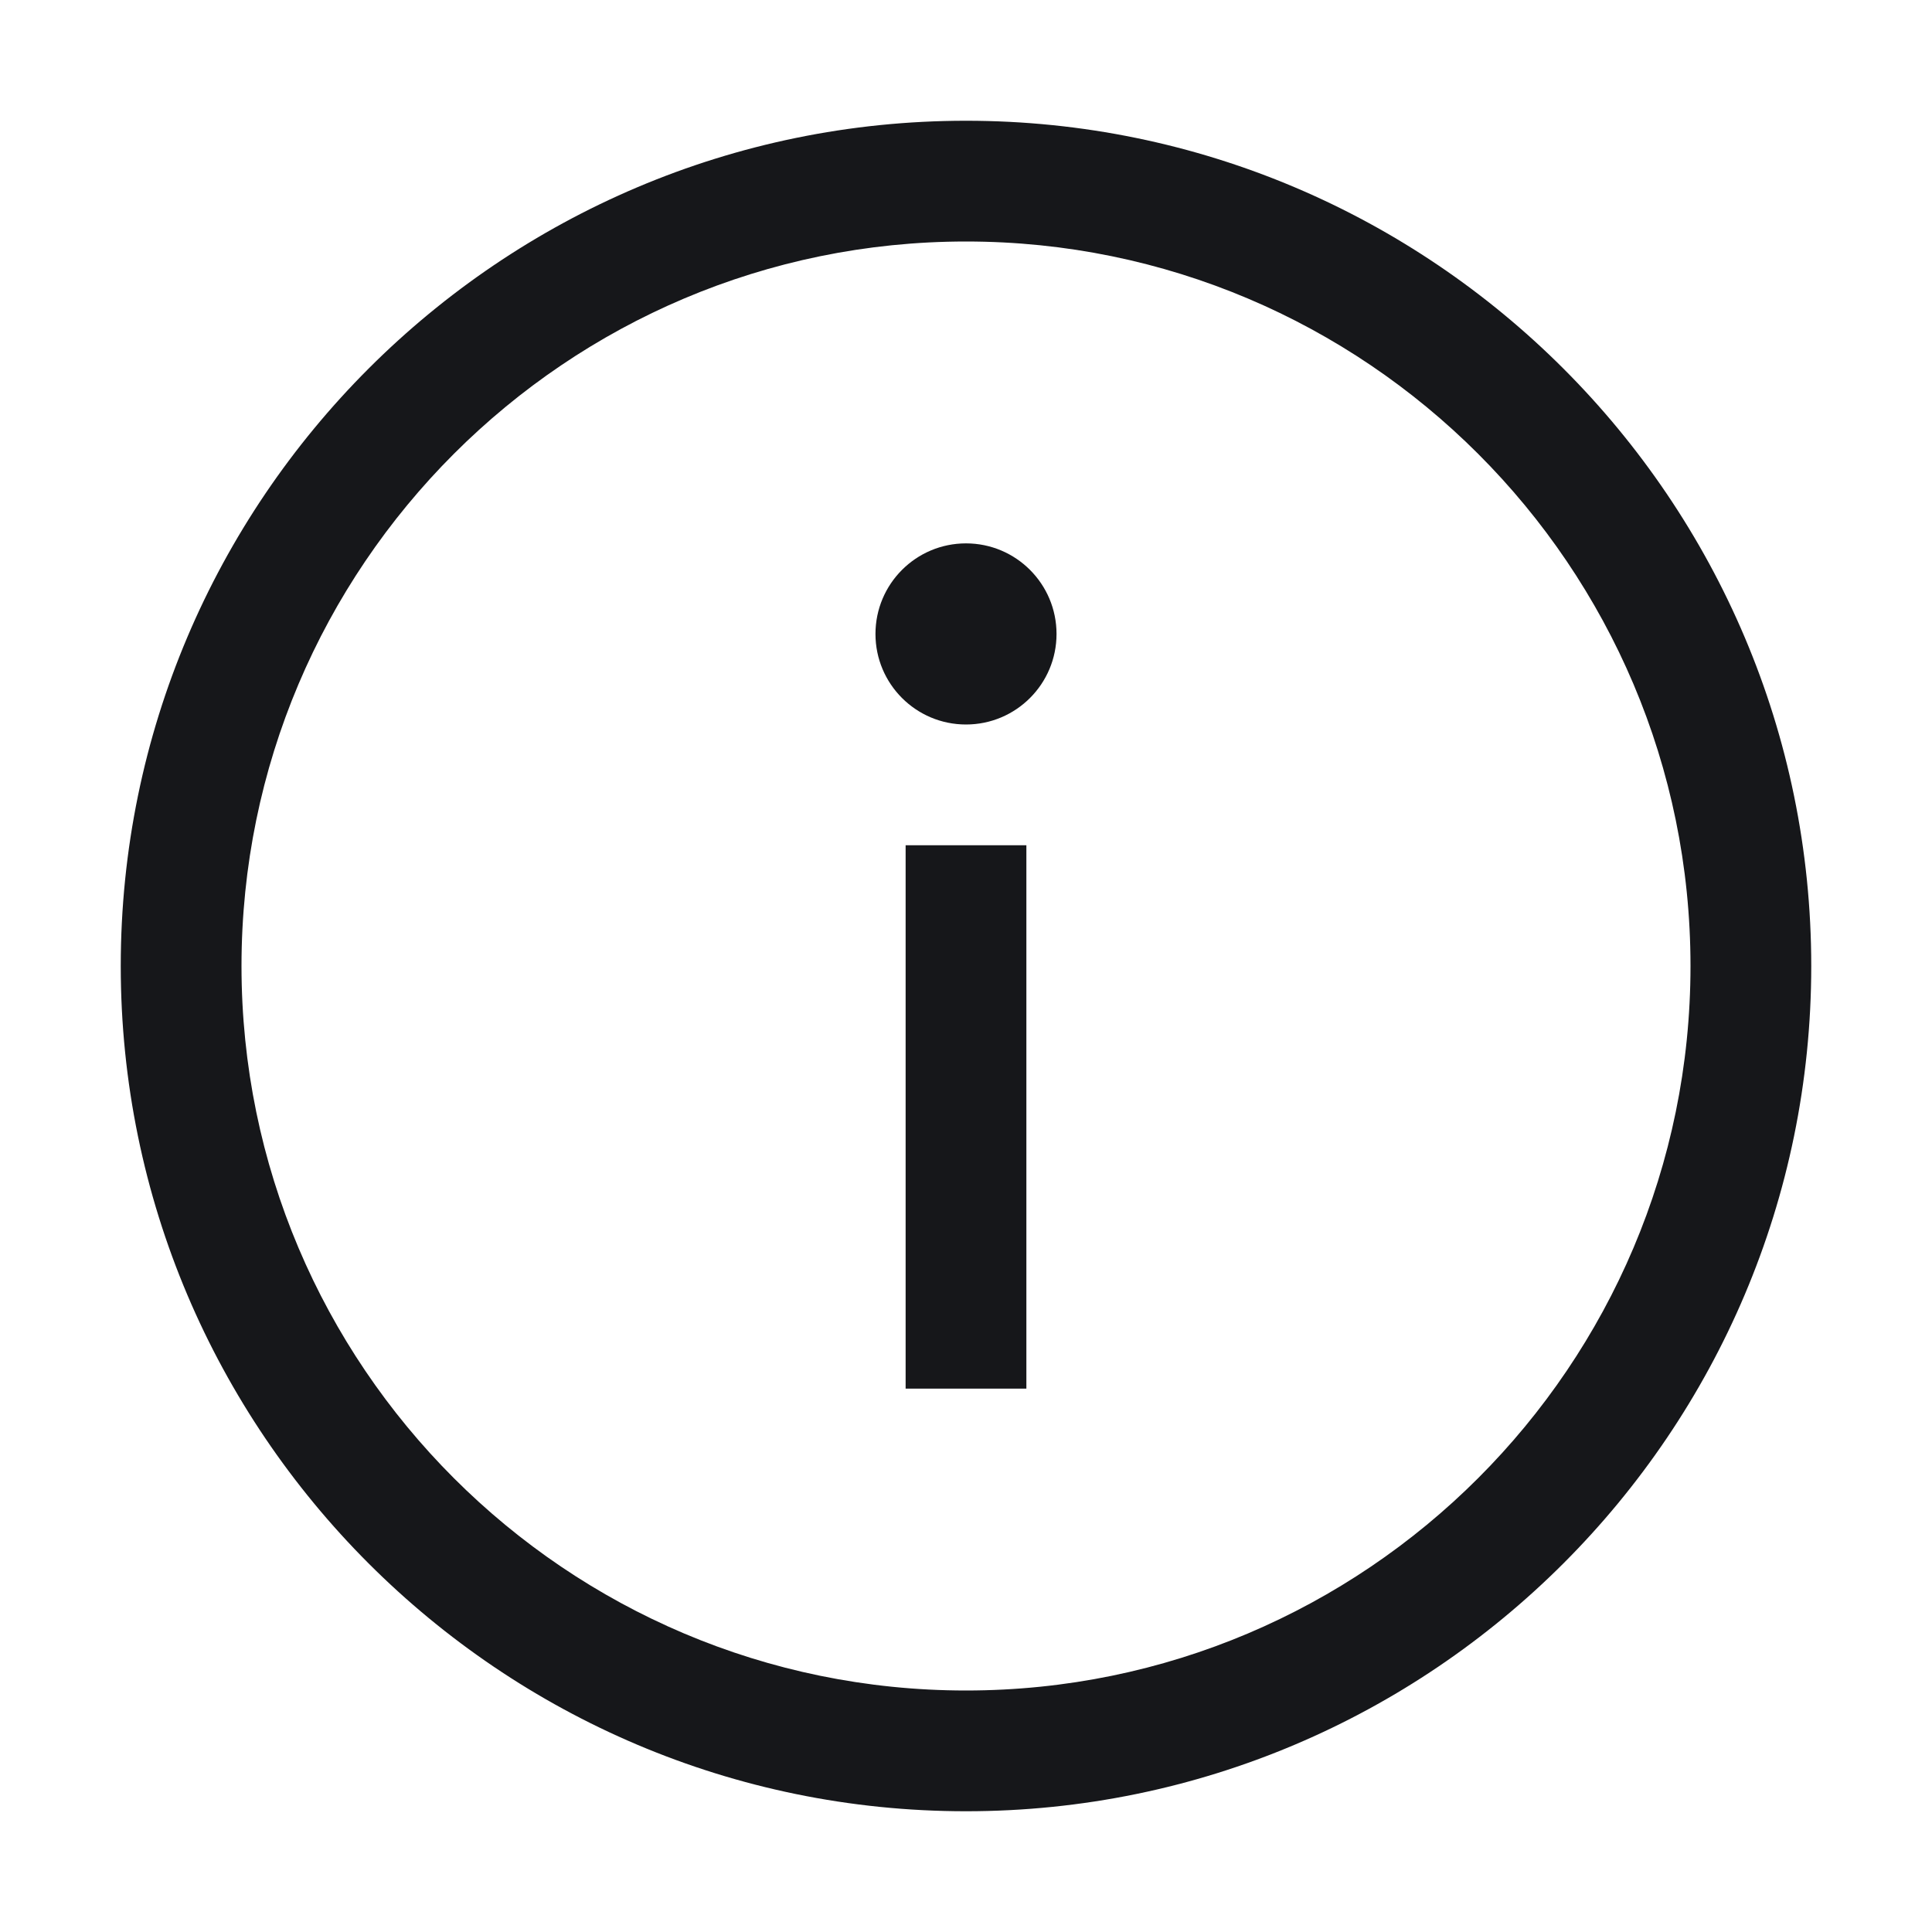 <svg width="28" height="28" viewBox="0 0 28 28" fill="none" xmlns="http://www.w3.org/2000/svg">
    <path
        d="M14 26.25C7.245 26.25 1.75 20.755 1.75 14C1.75 7.245 7.245 1.75 14 1.75C20.755 1.75 26.25 7.245 26.25 14C26.25 20.755 20.755 26.25 14 26.25ZM14 3.5C8.207 3.5 3.5 8.207 3.5 14C3.5 19.793 8.207 24.5 14 24.5C19.793 24.5 24.5 19.793 24.5 14C24.5 8.207 19.793 3.5 14 3.5Z"
        fill="#16171A" />
    <path d="M14.875 12.25H13.125V20.125H14.875V12.25Z" fill="#16171A" />
    <path
        d="M14 10.5C14.725 10.5 15.312 9.912 15.312 9.188C15.312 8.463 14.725 7.875 14 7.875C13.275 7.875 12.688 8.463 12.688 9.188C12.688 9.912 13.275 10.5 14 10.5Z"
        fill="#16171A" />
</svg>